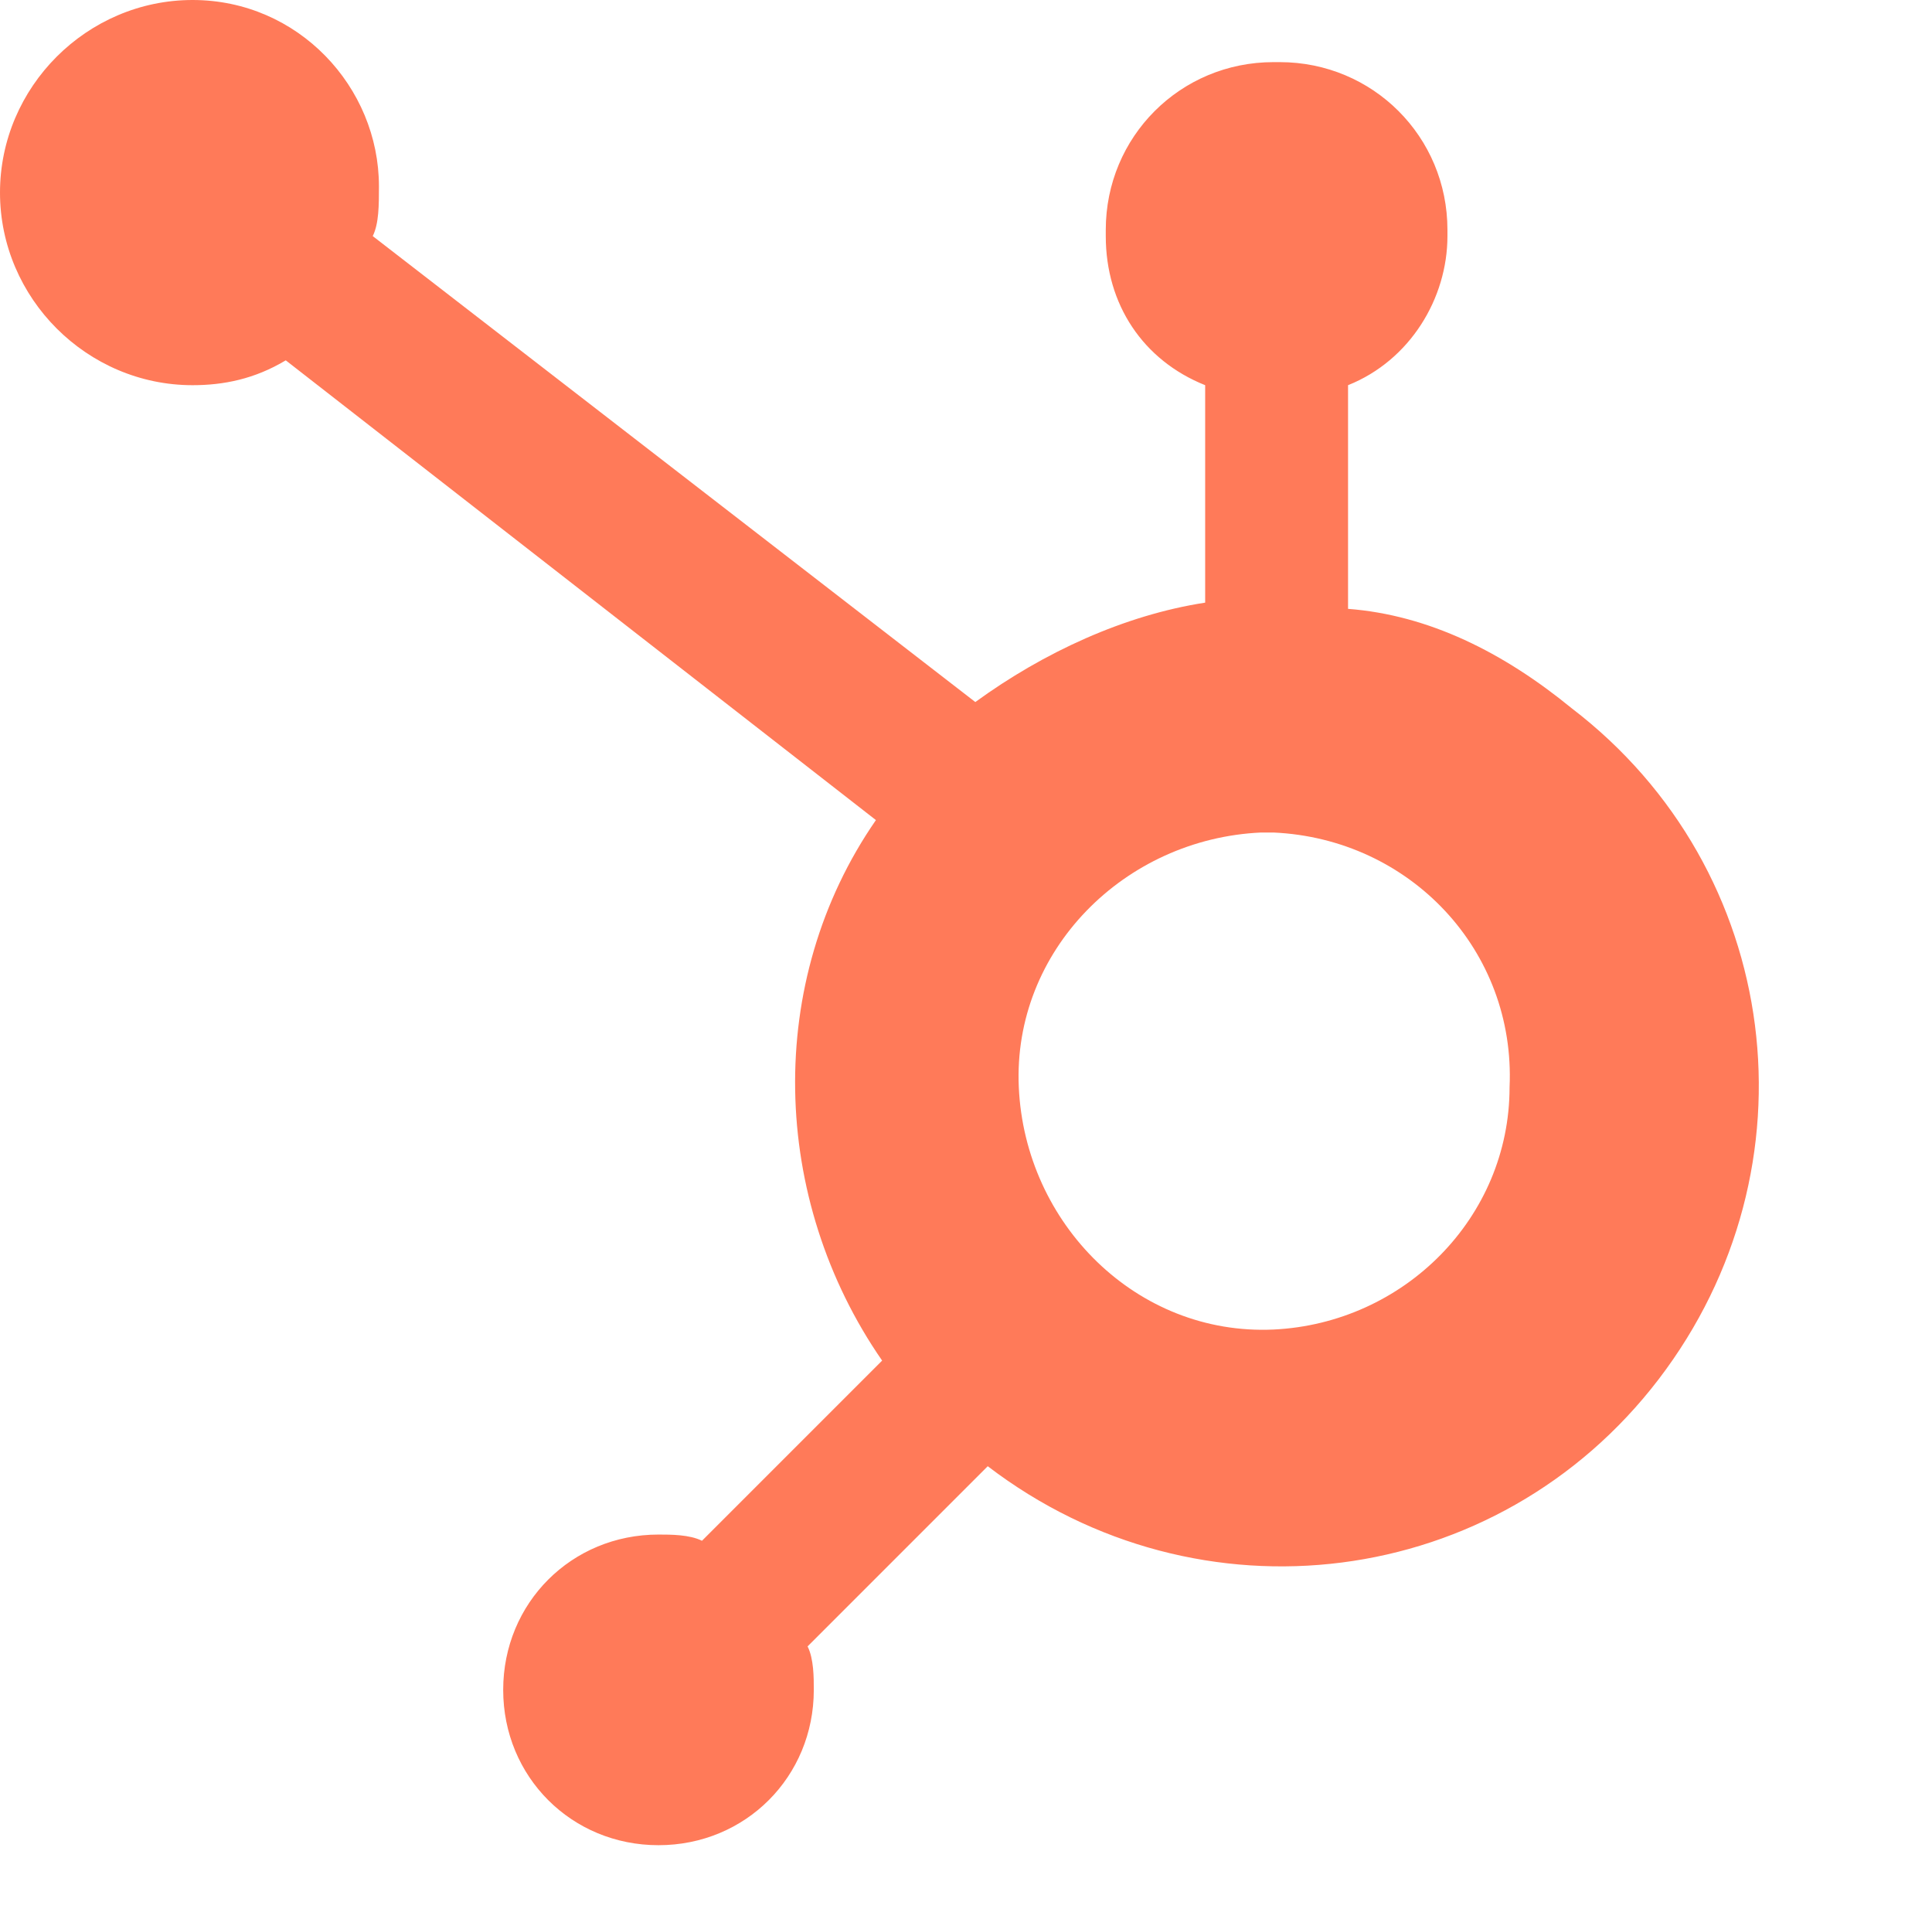 <svg enable-background="new 0 0 31.1 31" viewBox="0 0 31.1 31" xmlns="http://www.w3.org/2000/svg"><path d="m21.7 9.8v-3.6c1-.4 1.6-1.4 1.6-2.4v-.1c0-1.5-1.2-2.7-2.7-2.7h-.1c-1.5 0-2.7 1.2-2.7 2.7v.1c0 1.1.6 2 1.6 2.4v3.5c-1.3.2-2.6.8-3.7 1.6l-9.7-7.5c.1-.2.1-.5.1-.8 0-1.6-1.3-3-3-3s-3.1 1.4-3.1 3.1 1.4 3.1 3.1 3.1c.5 0 1-.1 1.5-.4l9.5 7.4c-1.8 2.6-1.7 6.1.1 8.7l-2.9 2.9c-.2-.1-.5-.1-.7-.1-1.4 0-2.5 1.1-2.5 2.5s1.1 2.5 2.5 2.5 2.5-1.1 2.5-2.5c0-.2 0-.5-.1-.7l2.9-2.9c3.4 2.6 8.2 2 10.8-1.4s2-8.2-1.4-10.8c-1.1-.9-2.3-1.5-3.6-1.6m-1.2 11.6c-2.2.1-4-1.7-4.1-3.9s1.7-4 3.9-4.1h.2c2.2.1 3.9 1.9 3.8 4.1 0 2.1-1.7 3.8-3.8 3.9" fill="#ff7a59"/></svg>